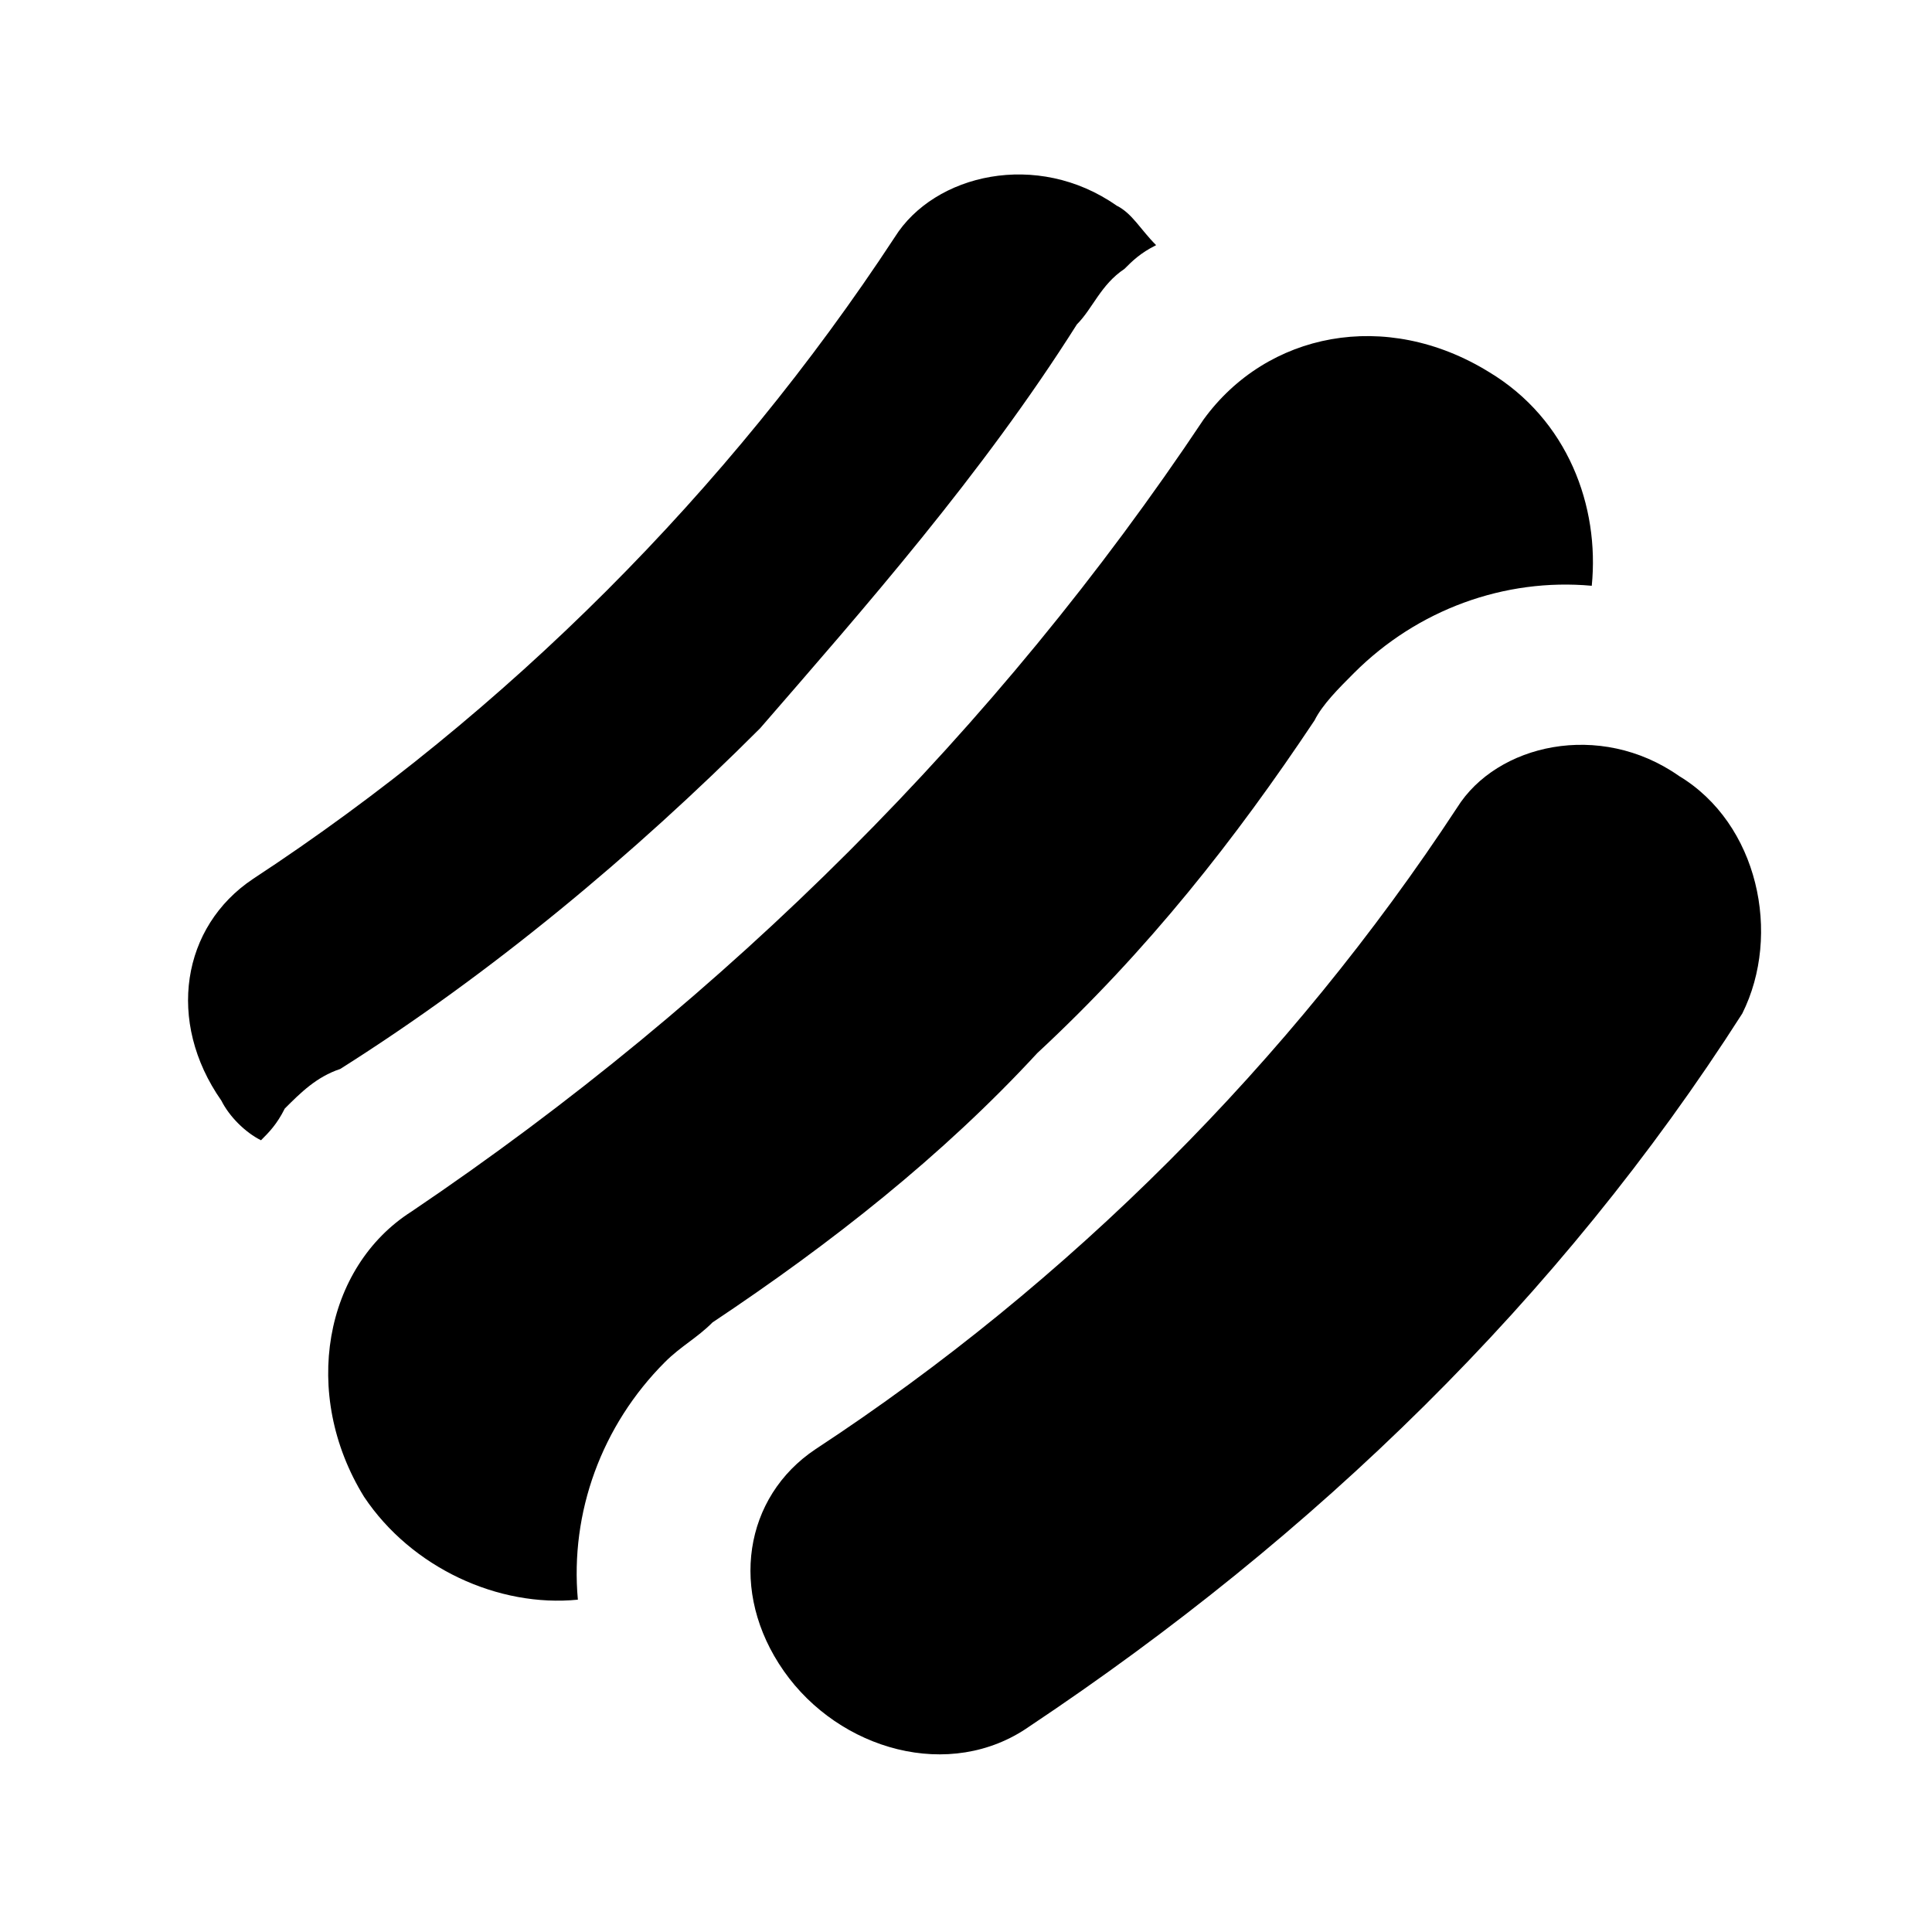<?xml version="1.0" encoding="UTF-8"?>
<!-- Uploaded to: SVG Repo, www.svgrepo.com, Generator: SVG Repo Mixer Tools -->
<svg fill="#000000" width="800px" height="800px" version="1.1" viewBox="144 144 512 512" xmlns="http://www.w3.org/2000/svg">
 <g>
  <path d="m588.93 349.62c-20.992-14.695-48.281-8.398-58.777 8.398-44.082 67.176-102.86 125.95-170.04 170.04-18.895 12.594-23.09 37.785-8.398 58.777 14.695 20.992 44.082 29.391 65.074 14.695 75.57-50.383 140.65-113.36 188.93-188.93 10.496-20.992 4.199-50.383-16.793-62.977z"/>
  <path d="m429.39 229.96c4.199-4.199 6.297-10.496 12.594-14.695 2.098-2.098 4.199-4.199 8.398-6.297-4.199-4.199-6.297-8.398-10.496-10.496-20.992-14.695-48.281-8.398-58.777 8.398-44.082 67.176-102.86 125.95-170.04 170.04-18.895 12.594-23.09 37.785-8.398 58.777 2.098 4.199 6.297 8.398 10.496 10.496 2.098-2.098 4.199-4.199 6.297-8.398 4.199-4.199 8.398-8.398 14.695-10.496 39.887-25.191 77.672-56.68 111.26-90.266 27.289-31.484 58.777-67.172 83.969-107.06z"/>
  <path d="m492.36 334.92c2.098-4.199 6.297-8.398 10.496-12.594 16.793-16.793 39.887-25.191 62.977-23.09 2.098-20.992-6.297-44.082-27.289-56.68-27.289-16.793-58.777-10.496-75.57 12.594-54.582 81.871-125.95 153.24-209.92 209.92-23.09 14.695-29.391 48.281-12.594 75.57 12.594 18.895 35.688 29.391 56.68 27.289-2.098-23.09 6.297-46.184 23.09-62.977 4.199-4.199 8.398-6.297 12.594-10.496 31.488-20.992 60.879-44.082 86.066-71.371 29.391-27.289 52.48-56.68 73.473-88.168z"/>
 </g>
</svg>